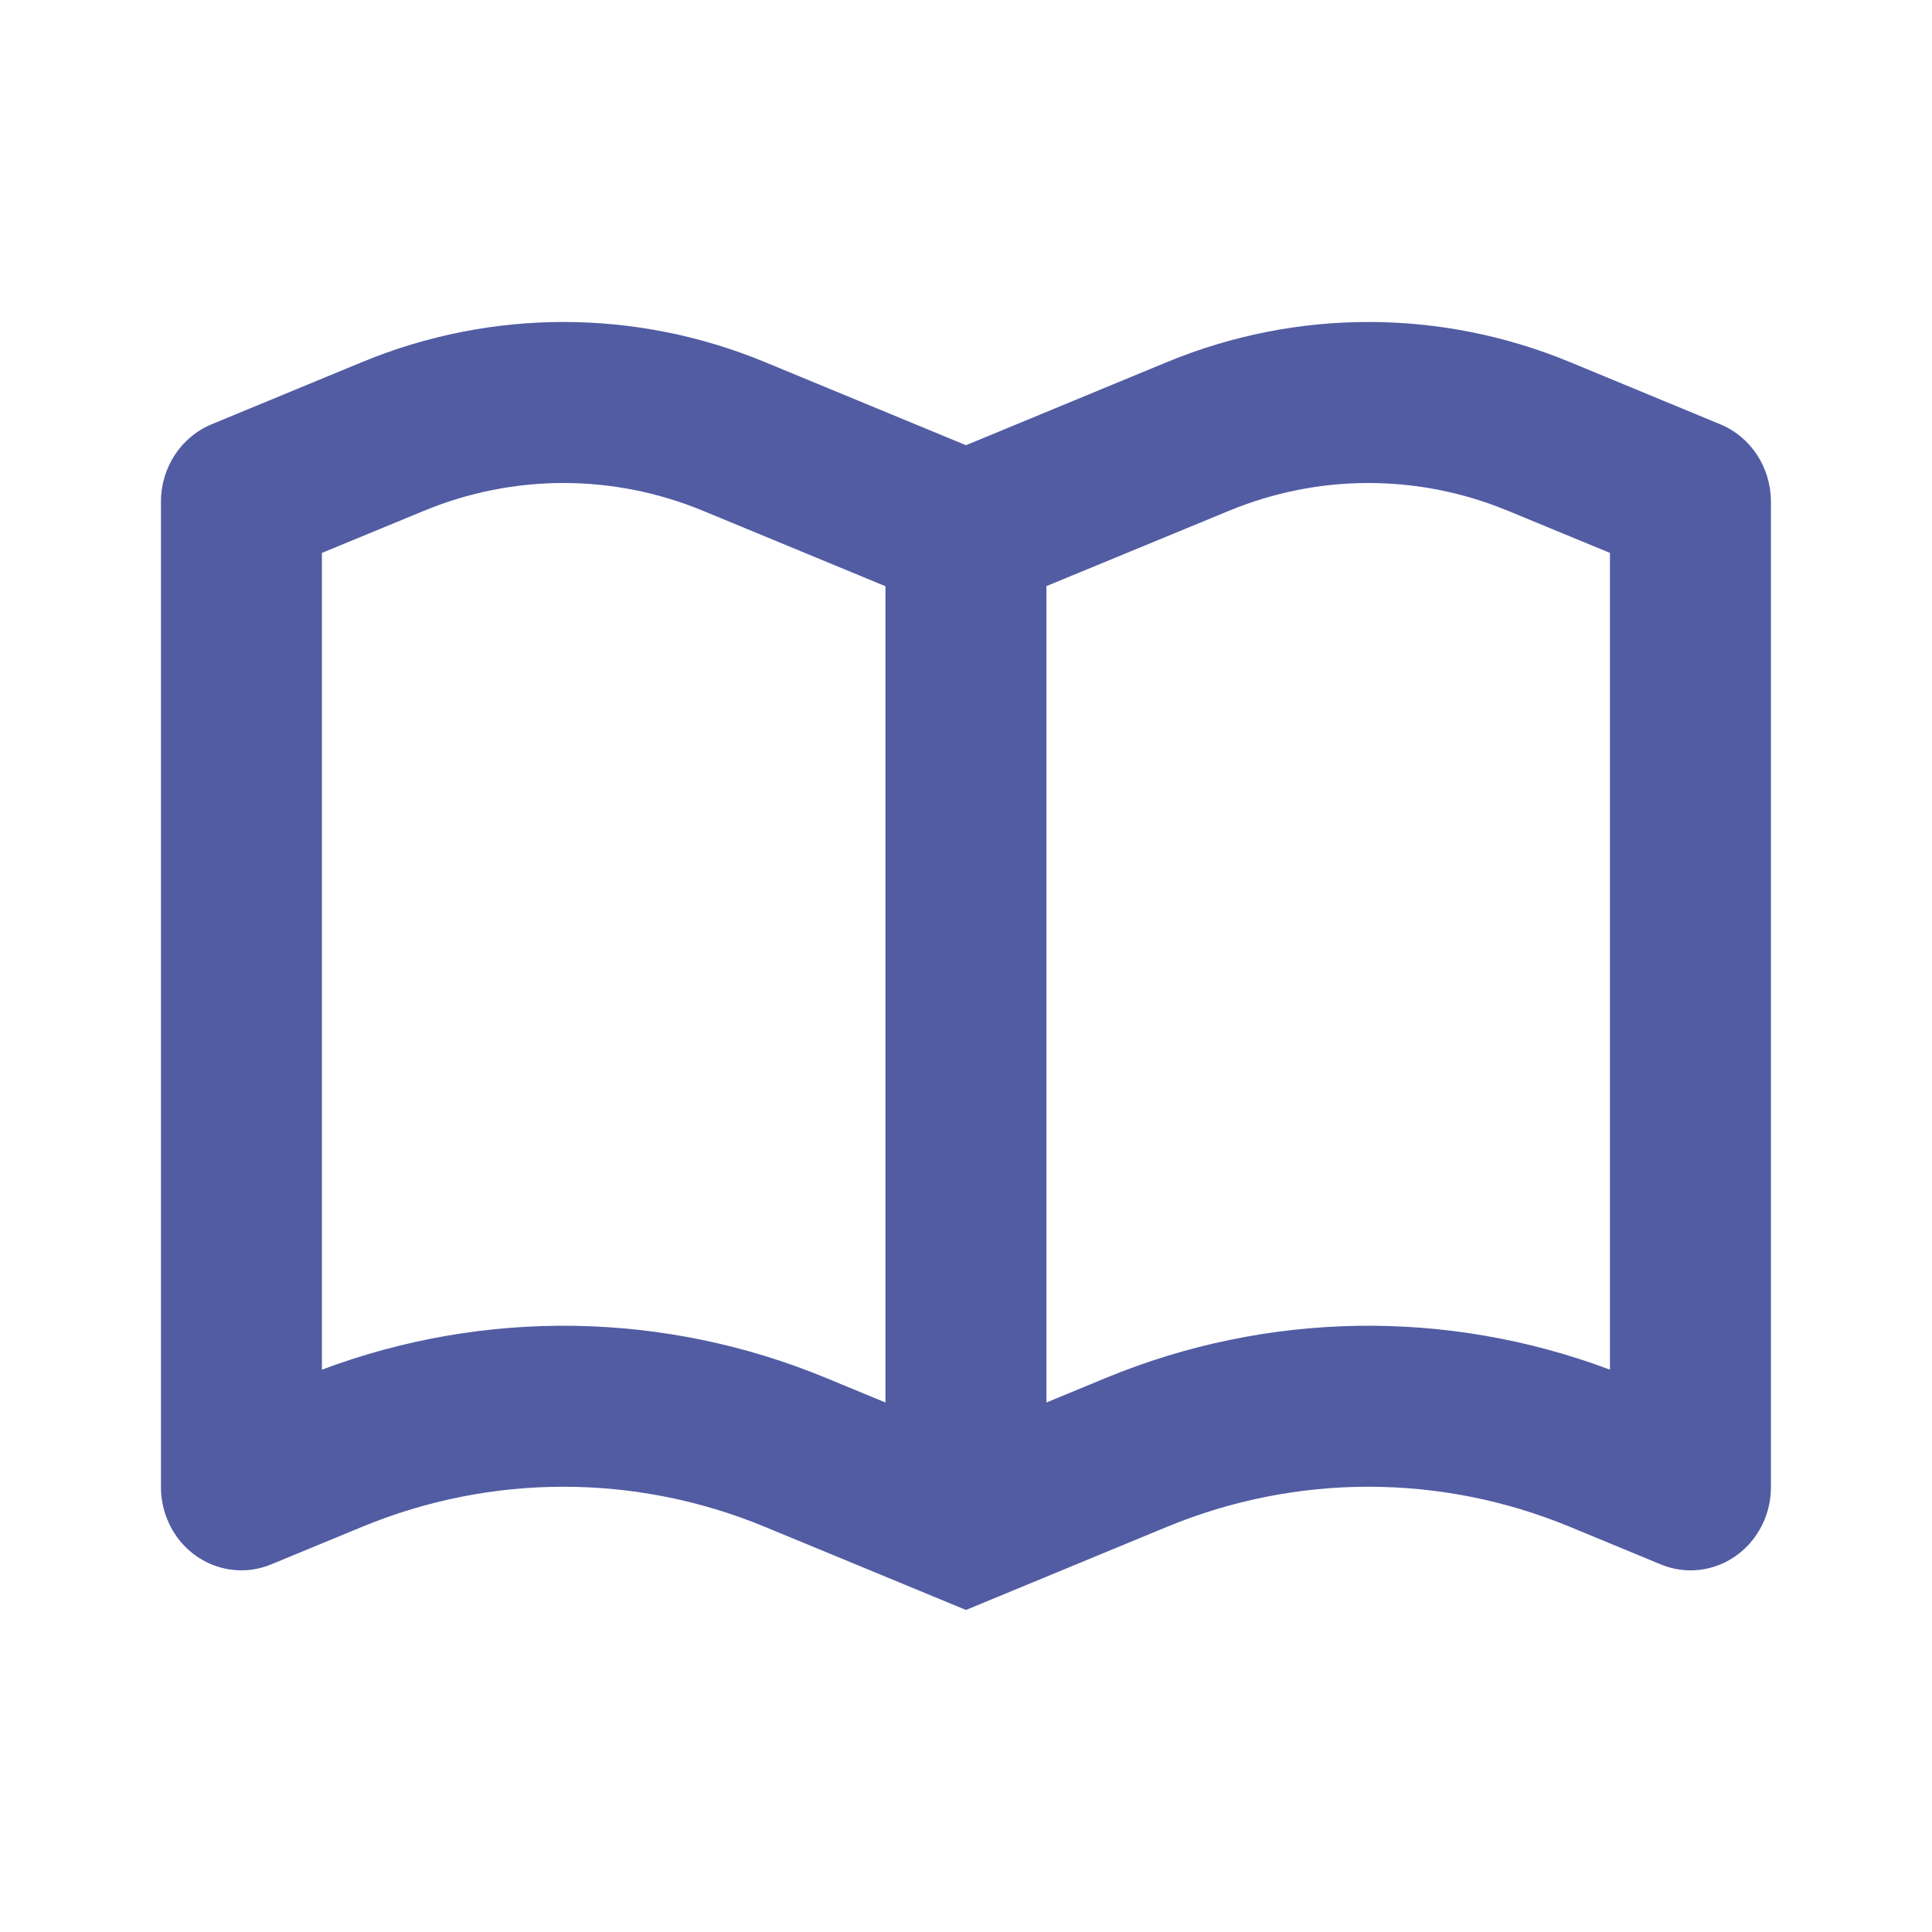 <svg width="16" height="16" viewBox="0 0 16 16" fill="none" xmlns="http://www.w3.org/2000/svg">
<path fill-rule="evenodd" clip-rule="evenodd" d="M6.333 2.998L8 3.687L9.666 2.998C10.736 2.556 11.93 2.556 13 2.998L14.247 3.514C14.5 3.619 14.666 3.872 14.666 4.154V12.316C14.666 12.696 14.368 13.005 14 13.005C13.915 13.005 13.831 12.988 13.752 12.955L13 12.644C11.93 12.202 10.736 12.202 9.666 12.644L8 13.333L6.333 12.644C5.263 12.202 4.07 12.202 3 12.644L2.247 12.955C1.905 13.097 1.517 12.925 1.381 12.572C1.349 12.49 1.333 12.403 1.333 12.316V4.154C1.333 3.872 1.499 3.619 1.752 3.514L3 2.998C4.07 2.556 5.263 2.556 6.333 2.998ZM3.509 4.231L2.666 4.579V11.343C4.017 10.836 5.505 10.859 6.842 11.412L7.333 11.615V4.855L5.824 4.231C5.08 3.923 4.253 3.923 3.509 4.231ZM10.176 4.231L8.666 4.854V11.615L9.157 11.412C10.495 10.859 11.983 10.836 13.333 11.343V4.579L12.49 4.231C11.747 3.923 10.919 3.923 10.176 4.231Z" fill="#525CA3"/>
</svg>
